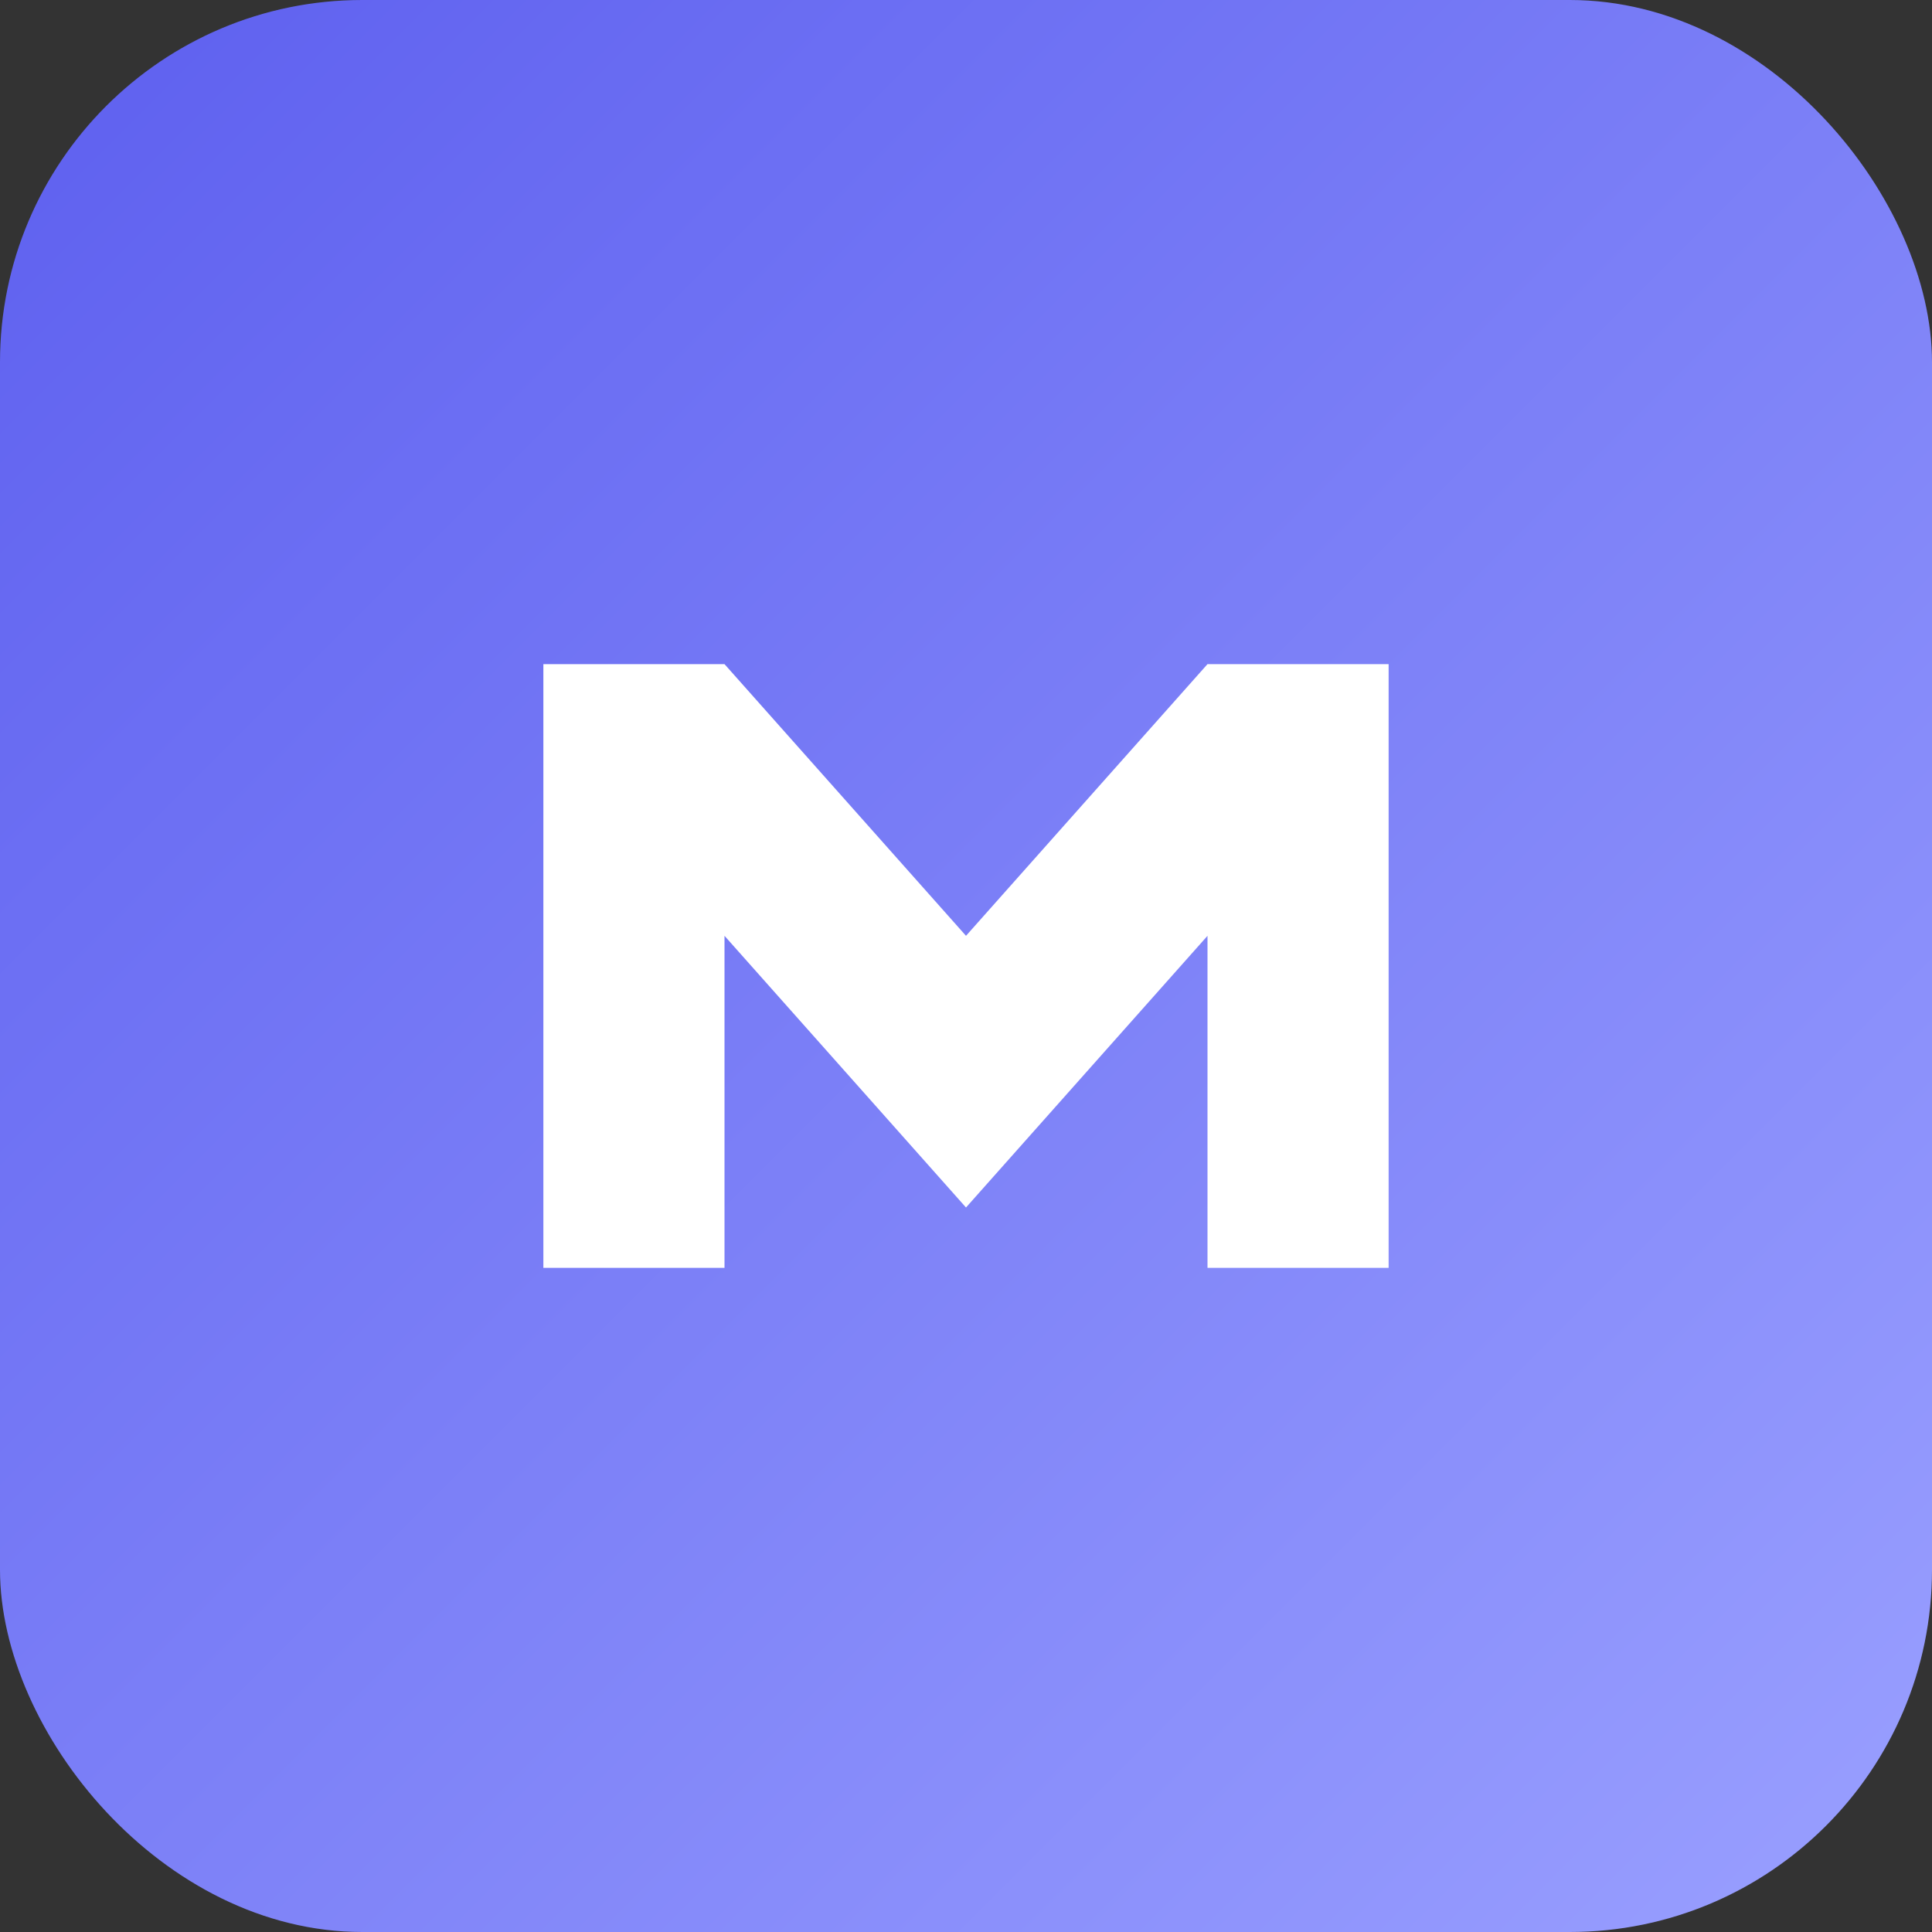 <svg xmlns="http://www.w3.org/2000/svg" viewBox="0 0 64 64">
  <rect x="0" y="0" width="64" height="64" fill="#333333" stroke="none"/>
  <defs>
    <linearGradient id="g" x1="0" y1="0" x2="1" y2="1">
      <stop offset="0" stop-color="#5d5fef"/>
      <stop offset="1" stop-color="#9aa0ff"/>
    </linearGradient>
  </defs>
  <rect rx="12" width="64" height="64" fill="url(#g)"/>
  <path d="M18 42V22h6l8 9 8-9h6v20h-6V31l-8 9-8-9v11z" fill="#fff"/>
</svg>
